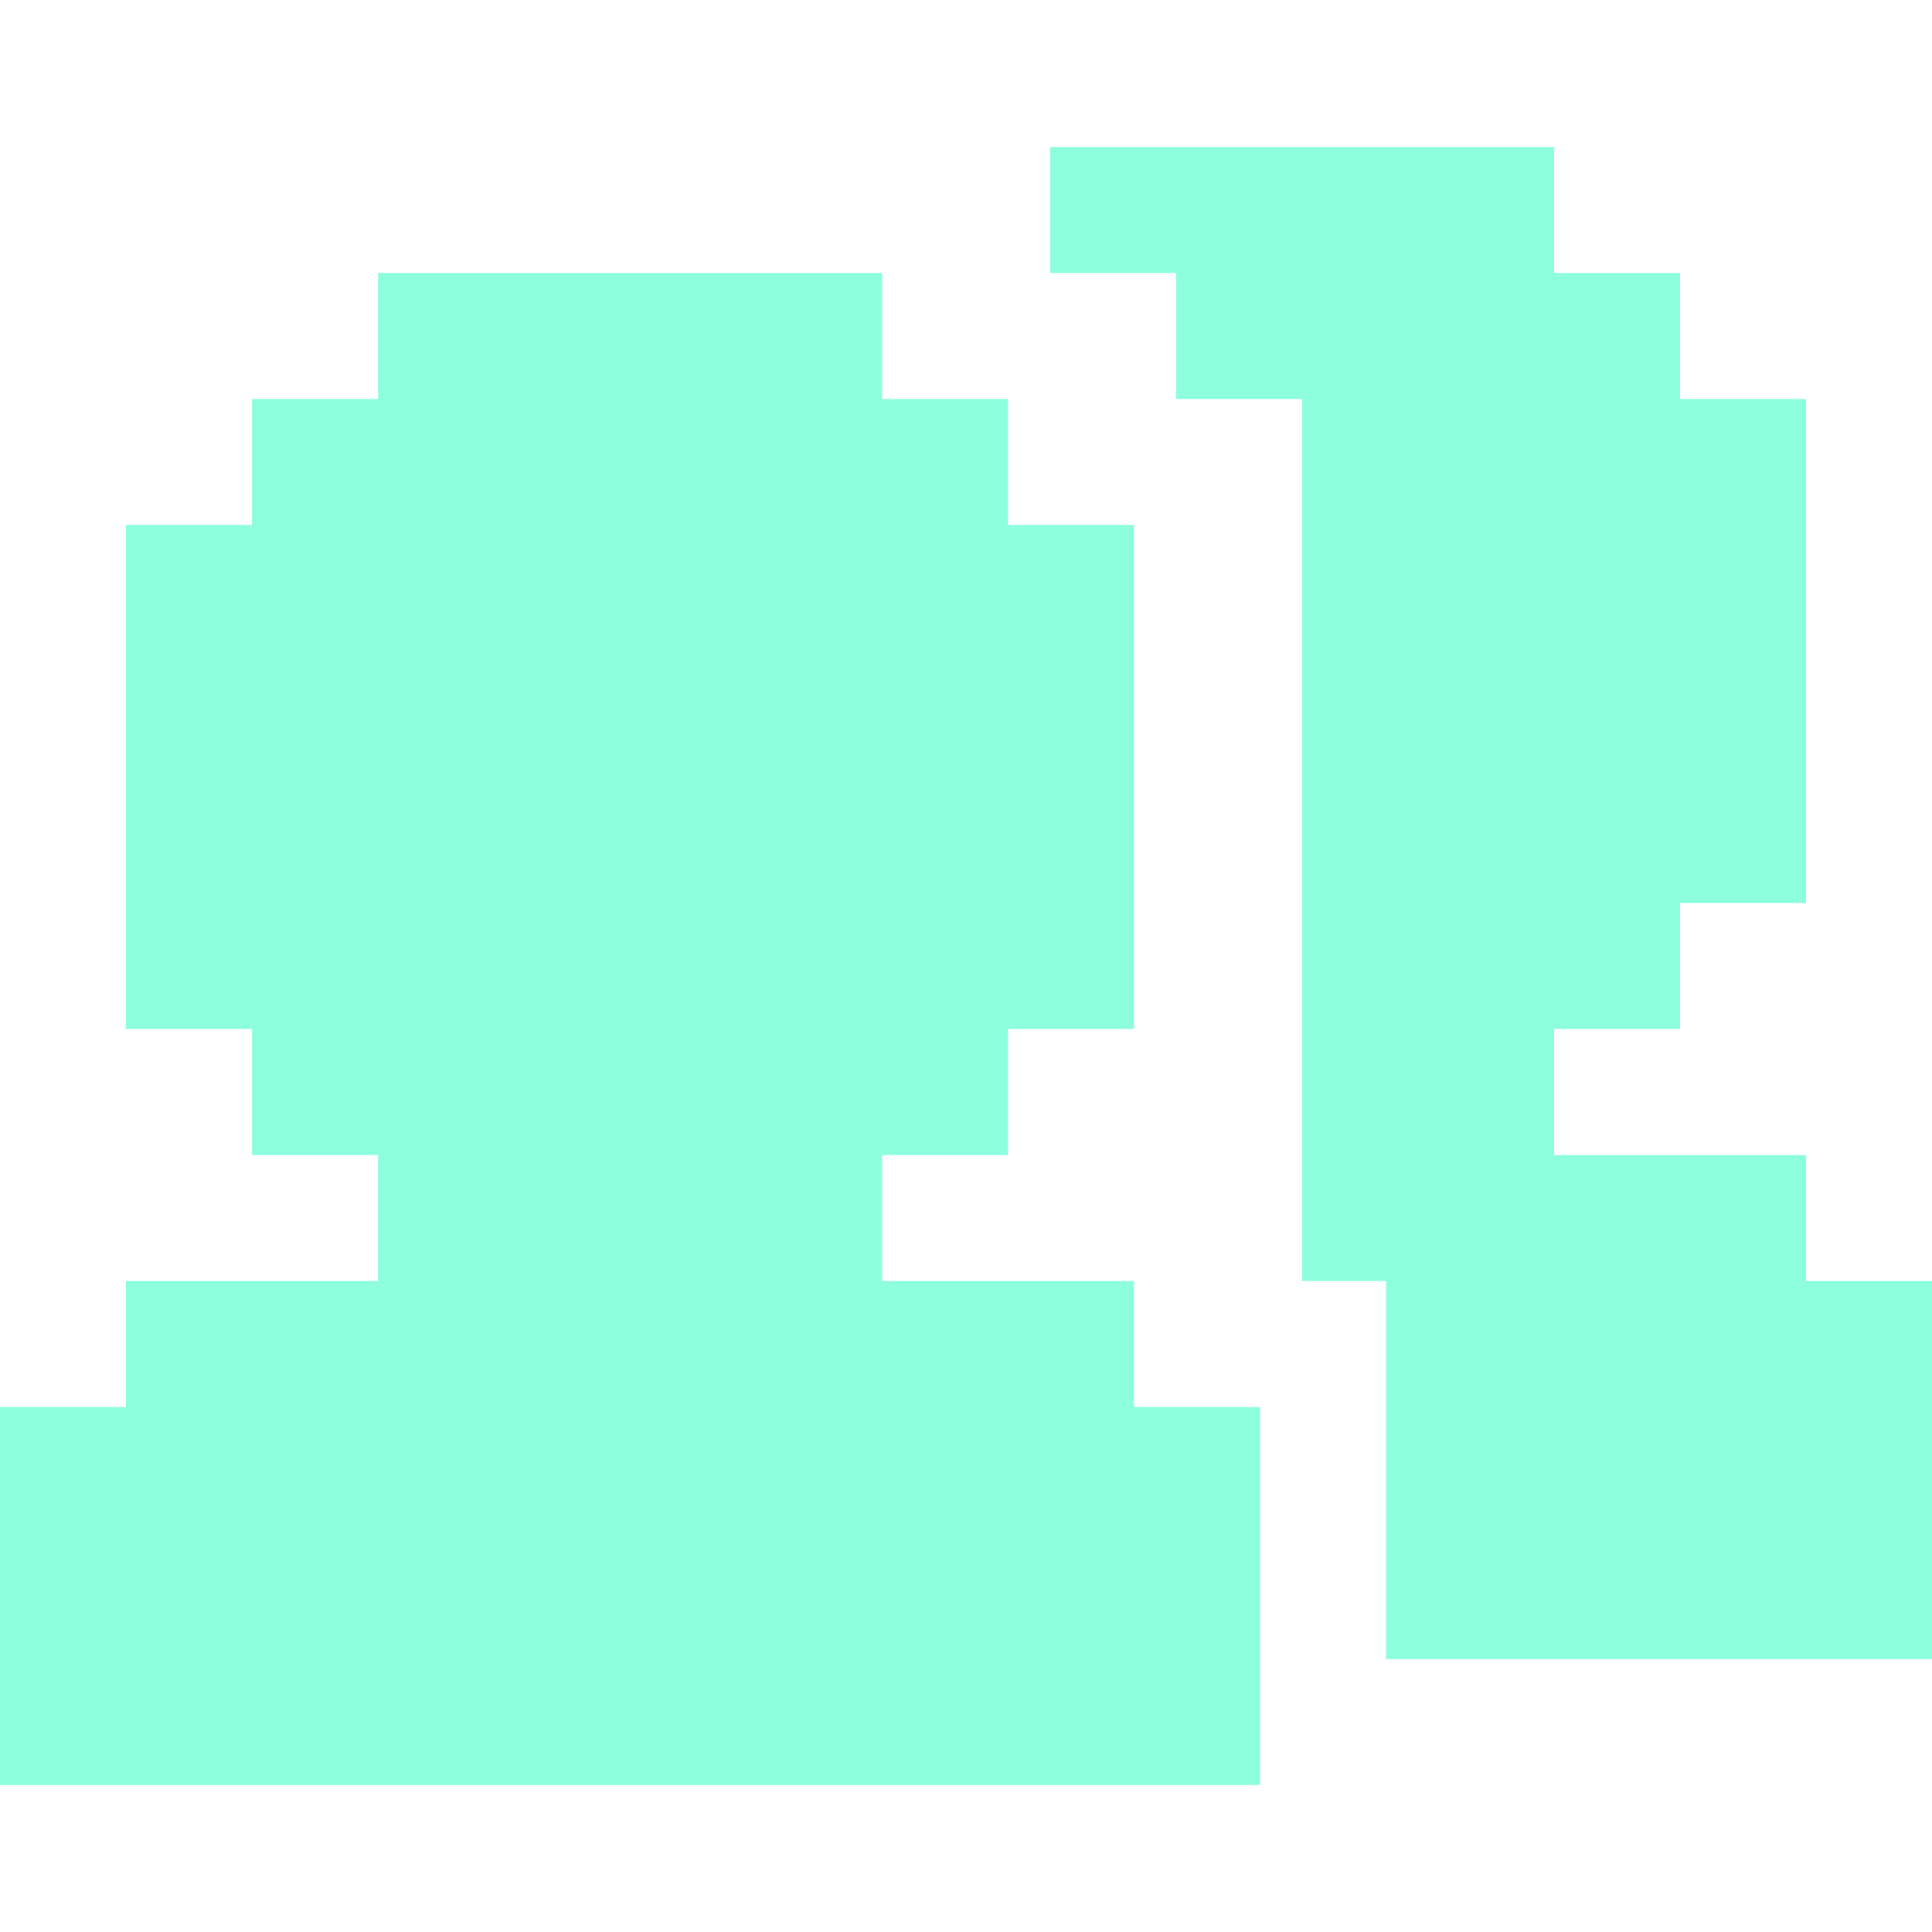 <?xml version="1.0" encoding="UTF-8"?> <svg xmlns="http://www.w3.org/2000/svg" width="30" height="30" viewBox="0 0 30 30" fill="none"><g clip-path="url(#clip0_3138_2136)"><path d="M17.609 21.848V19.891H15.652H13.696V17.935H15.652V15.978H16.304H17.609V8.152H16.304H15.652V6.196H13.696V4.239H5.87V6.196H3.913V8.152H1.956V15.978H3.913V17.935H5.87V19.891H1.956V21.848H0V25.761V27.717H1.956H17.609H19.565V25.761V21.848H17.609Z" fill="#8EFFDD"></path><path d="M28.044 19.891V17.935H24.131V15.978H26.087V14.022H28.044V6.196H26.087V4.239H24.131V2.283H16.305V4.239H18.261V6.196H19.566H20.218V19.891H21.522V23.804V25.109V25.761H28.044H30V23.804V19.891H28.044Z" fill="#8EFFDD"></path></g><defs><clipPath id="clip0_3138_2136"><rect width="30" height="30" fill="white"></rect></clipPath></defs></svg> 